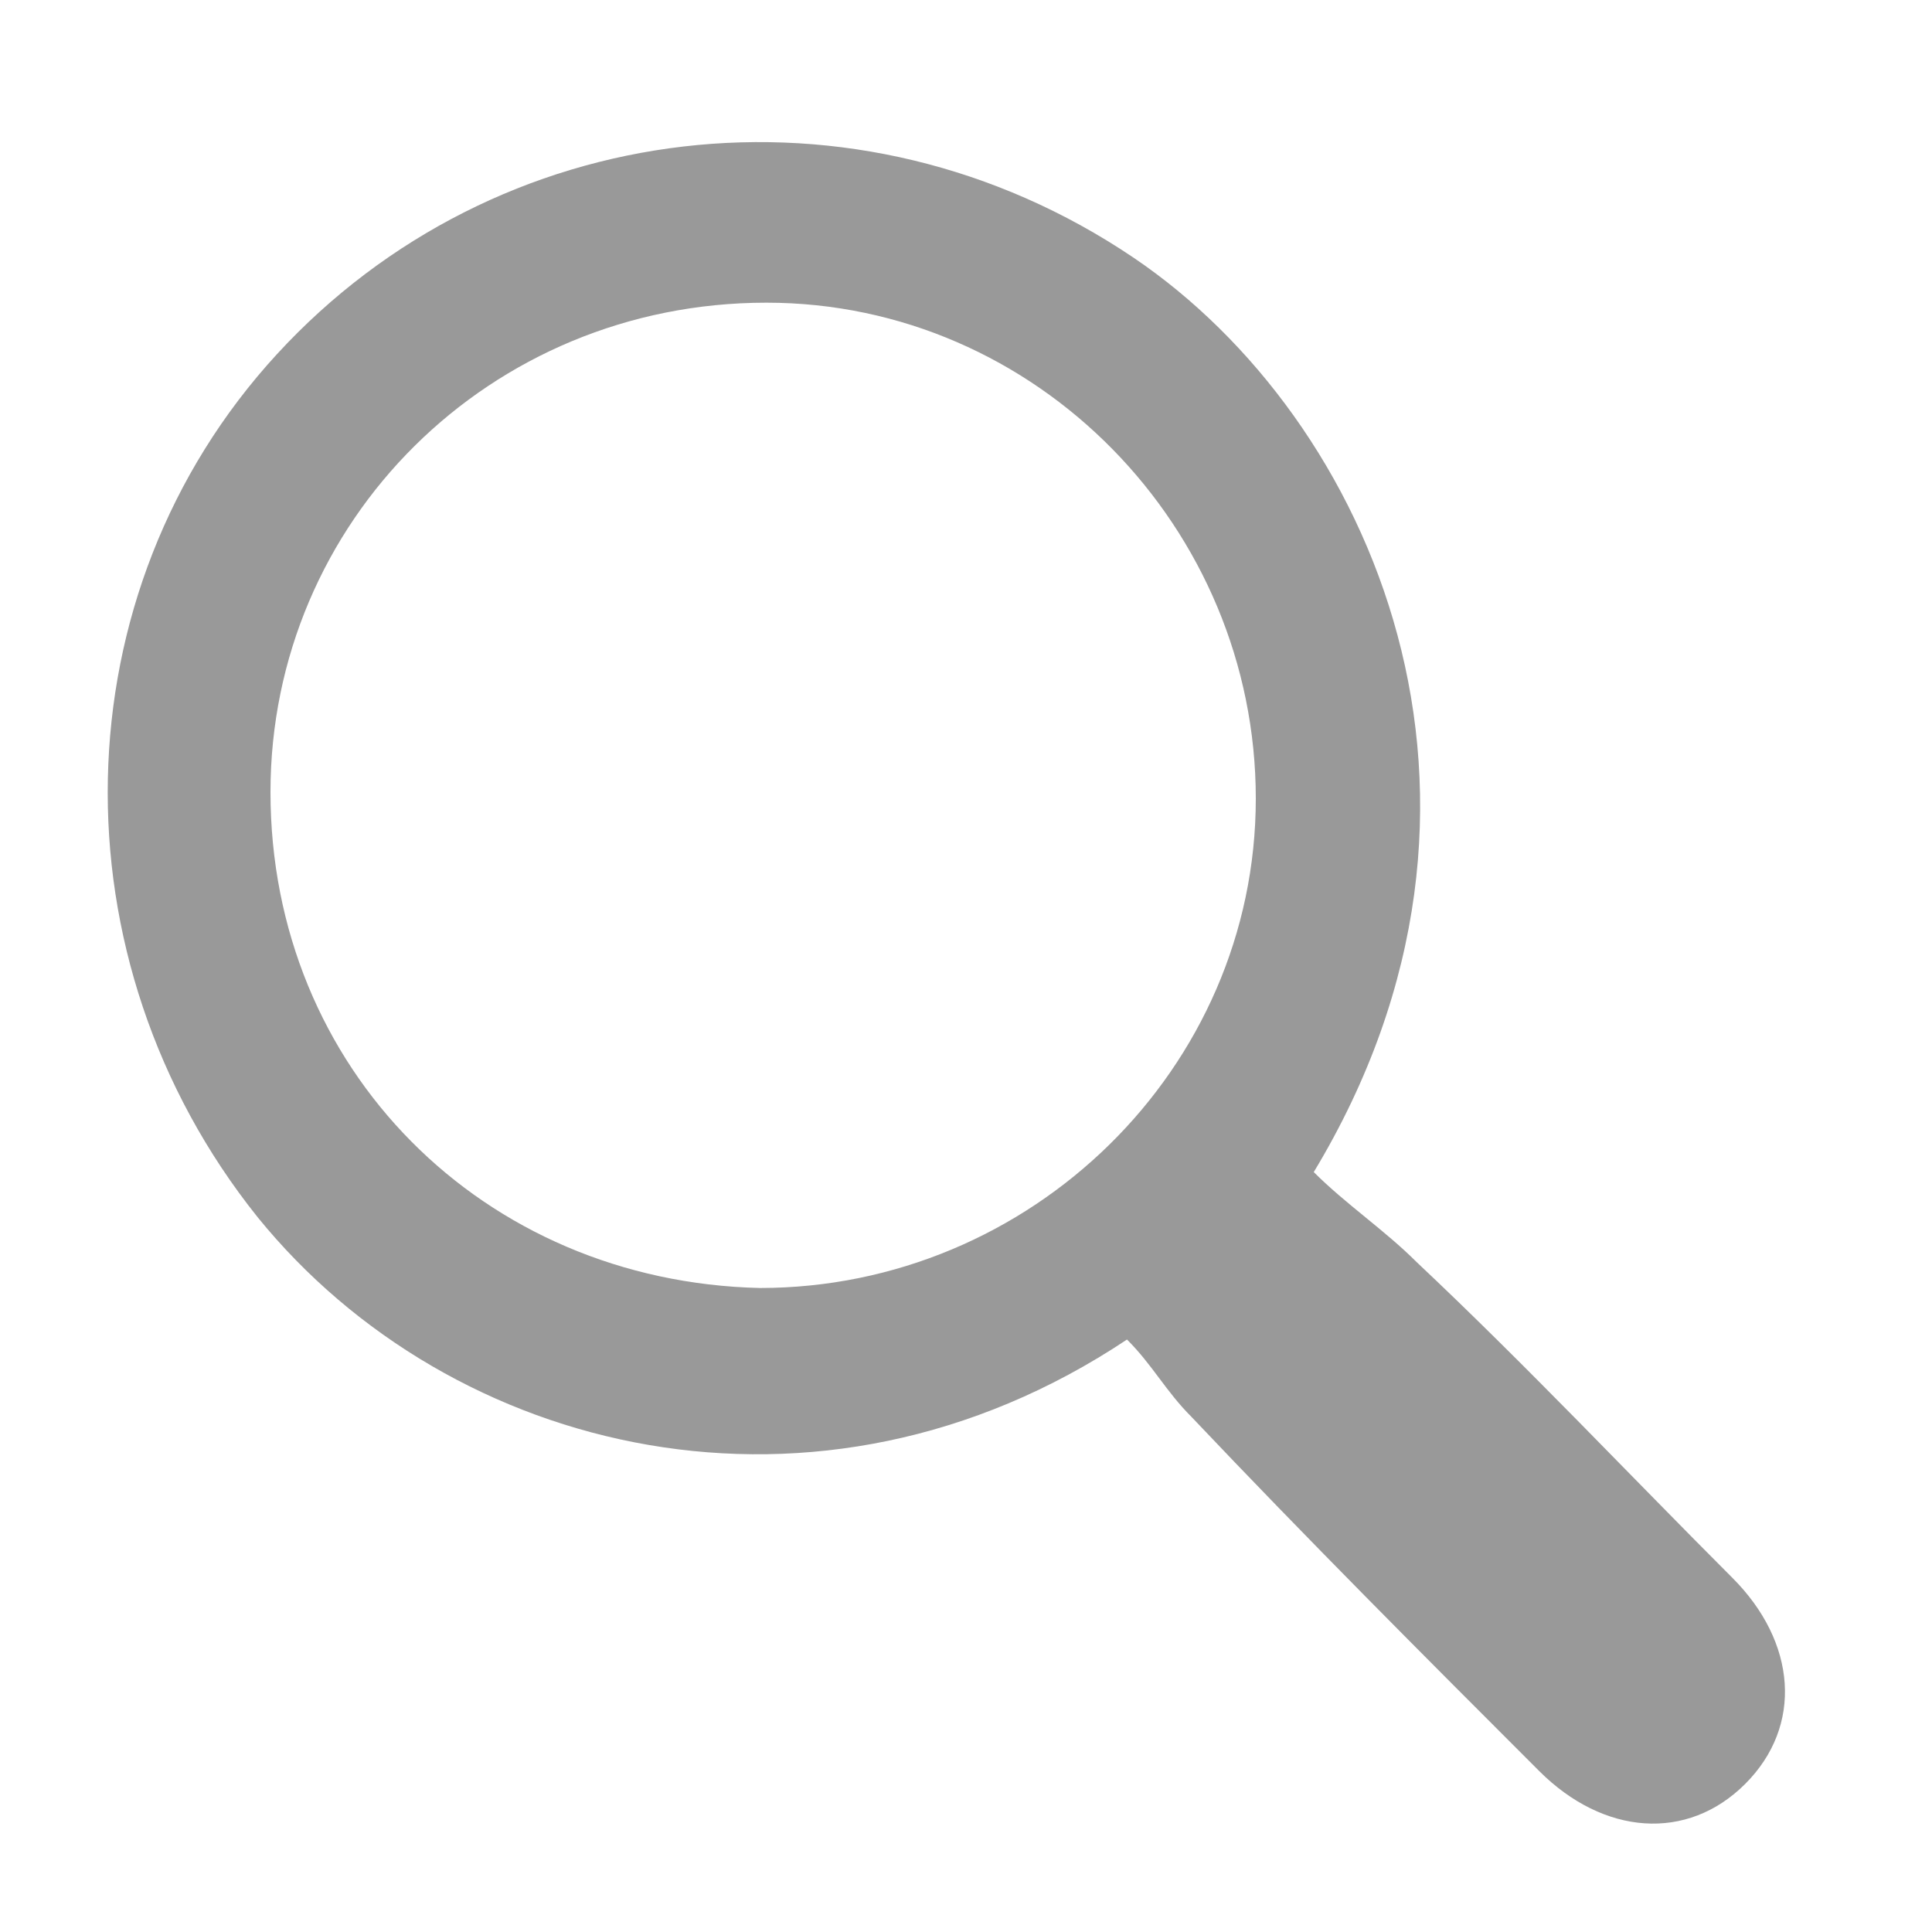 <?xml version="1.0" encoding="utf-8"?>
<!-- Generator: Adobe Illustrator 23.0.1, SVG Export Plug-In . SVG Version: 6.00 Build 0)  -->
<svg version="1.1" id="Camada_1" xmlns="http://www.w3.org/2000/svg" xmlns:xlink="http://www.w3.org/1999/xlink" x="0px" y="0px"
	 viewBox="0 0 30 30" style="enable-background:new 0 0 30 30;" xml:space="preserve">
<style type="text/css">
	.st0{fill:#999999;}
</style>
<g>
	<path class="st0" d="M17.5,20.8C12.7,24,7,22.6,4,18.9c-3.2-4-3.1-9.7,0.3-13.4c3.4-3.7,9-4.4,13.3-1.5c3.7,2.5,6.3,8.4,2.8,14.2
		c0.5,0.5,1.1,0.9,1.6,1.4c1.7,1.6,3.3,3.3,4.9,4.9c1,1,1.1,2.3,0.2,3.2c-0.9,0.9-2.2,0.8-3.2-0.2c-1.8-1.8-3.6-3.6-5.4-5.5
		C18.1,21.6,17.9,21.2,17.5,20.8z M4.2,12.3c0,4.3,3.3,7.6,7.6,7.7c4.2,0,7.7-3.4,7.7-7.6c0-4.2-3.4-7.7-7.6-7.7
		C7.6,4.7,4.2,8.1,4.2,12.3z"/>
</g>
</svg>
